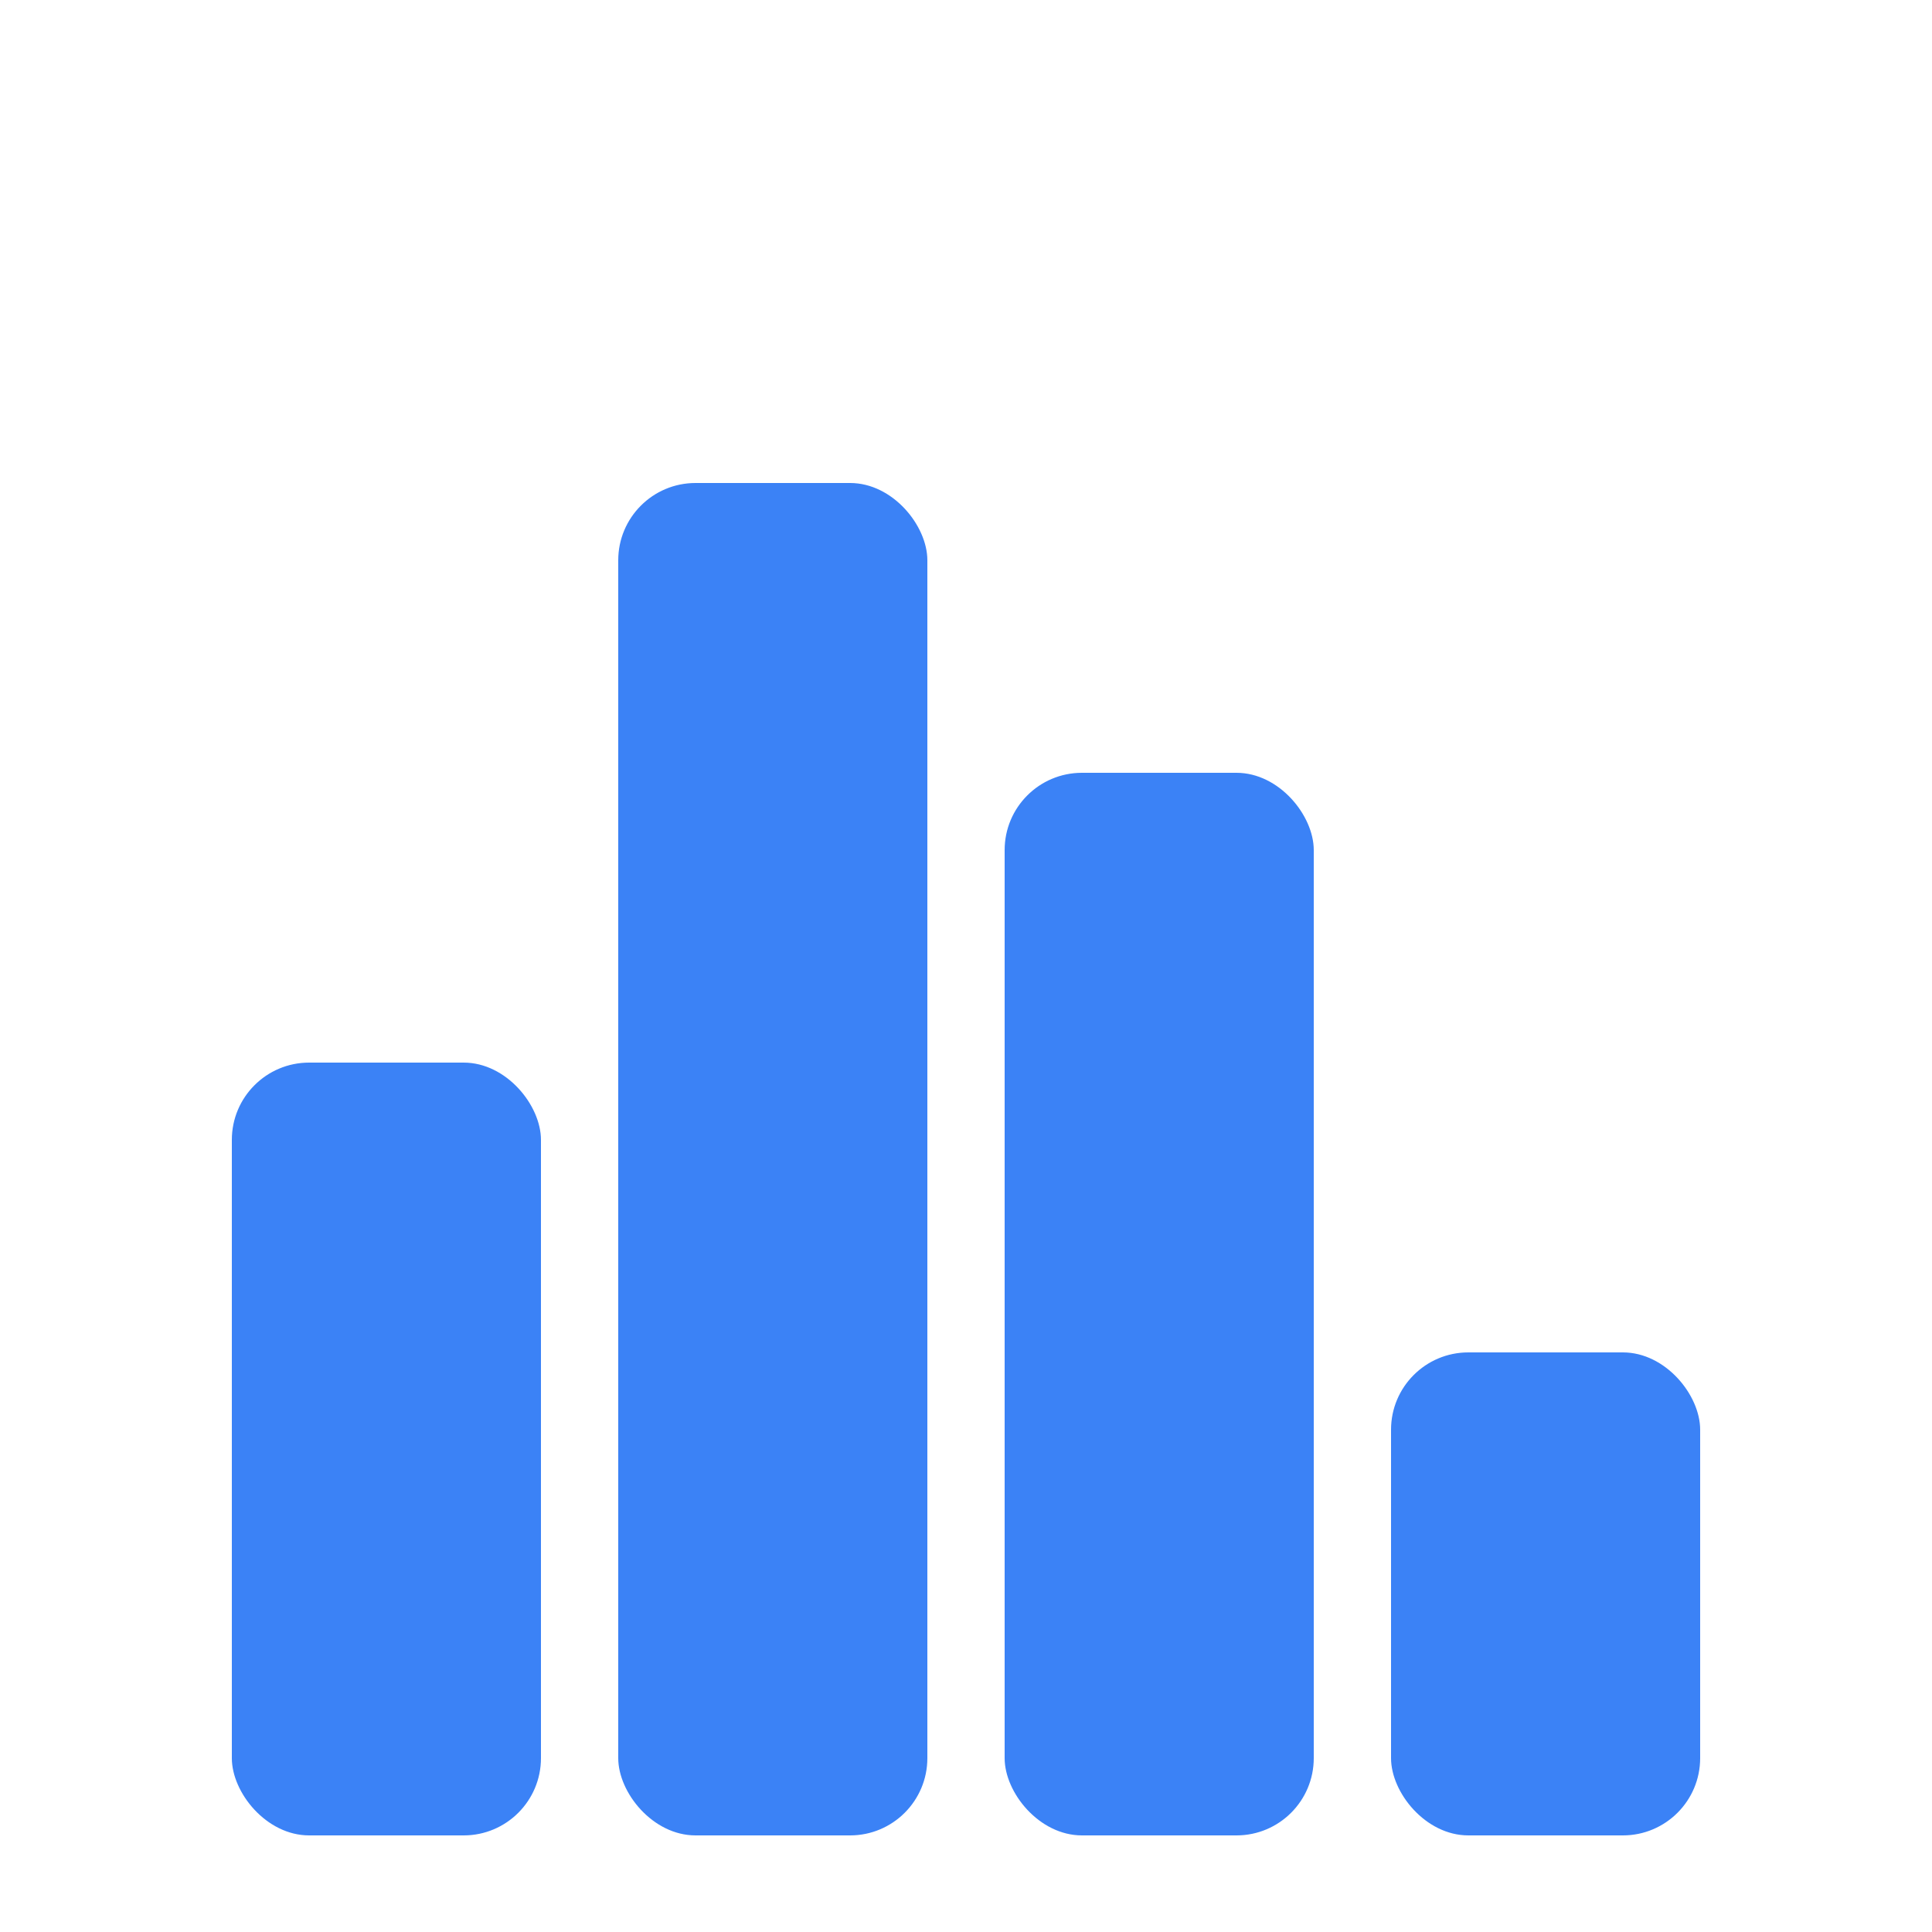 <svg xmlns="http://www.w3.org/2000/svg" viewBox="0 0 100 100" width="100" height="100">
  <title>SortPedia Favicon</title>
  <defs>
    <style>
      .bar {
        fill: #3b82f6;
      }
    </style>
  </defs>

  <g transform="translate(0, 5)">
    <rect class="bar" x="12" y="50" width="16" height="40" rx="4" ry="4"/>
    <rect class="bar" x="32" y="20" width="16" height="70" rx="4" ry="4"/>
    <rect class="bar" x="52" y="35" width="16" height="55" rx="4" ry="4"/>
    <rect class="bar" x="72" y="65" width="16" height="25" rx="4" ry="4"/>
  </g>
</svg>